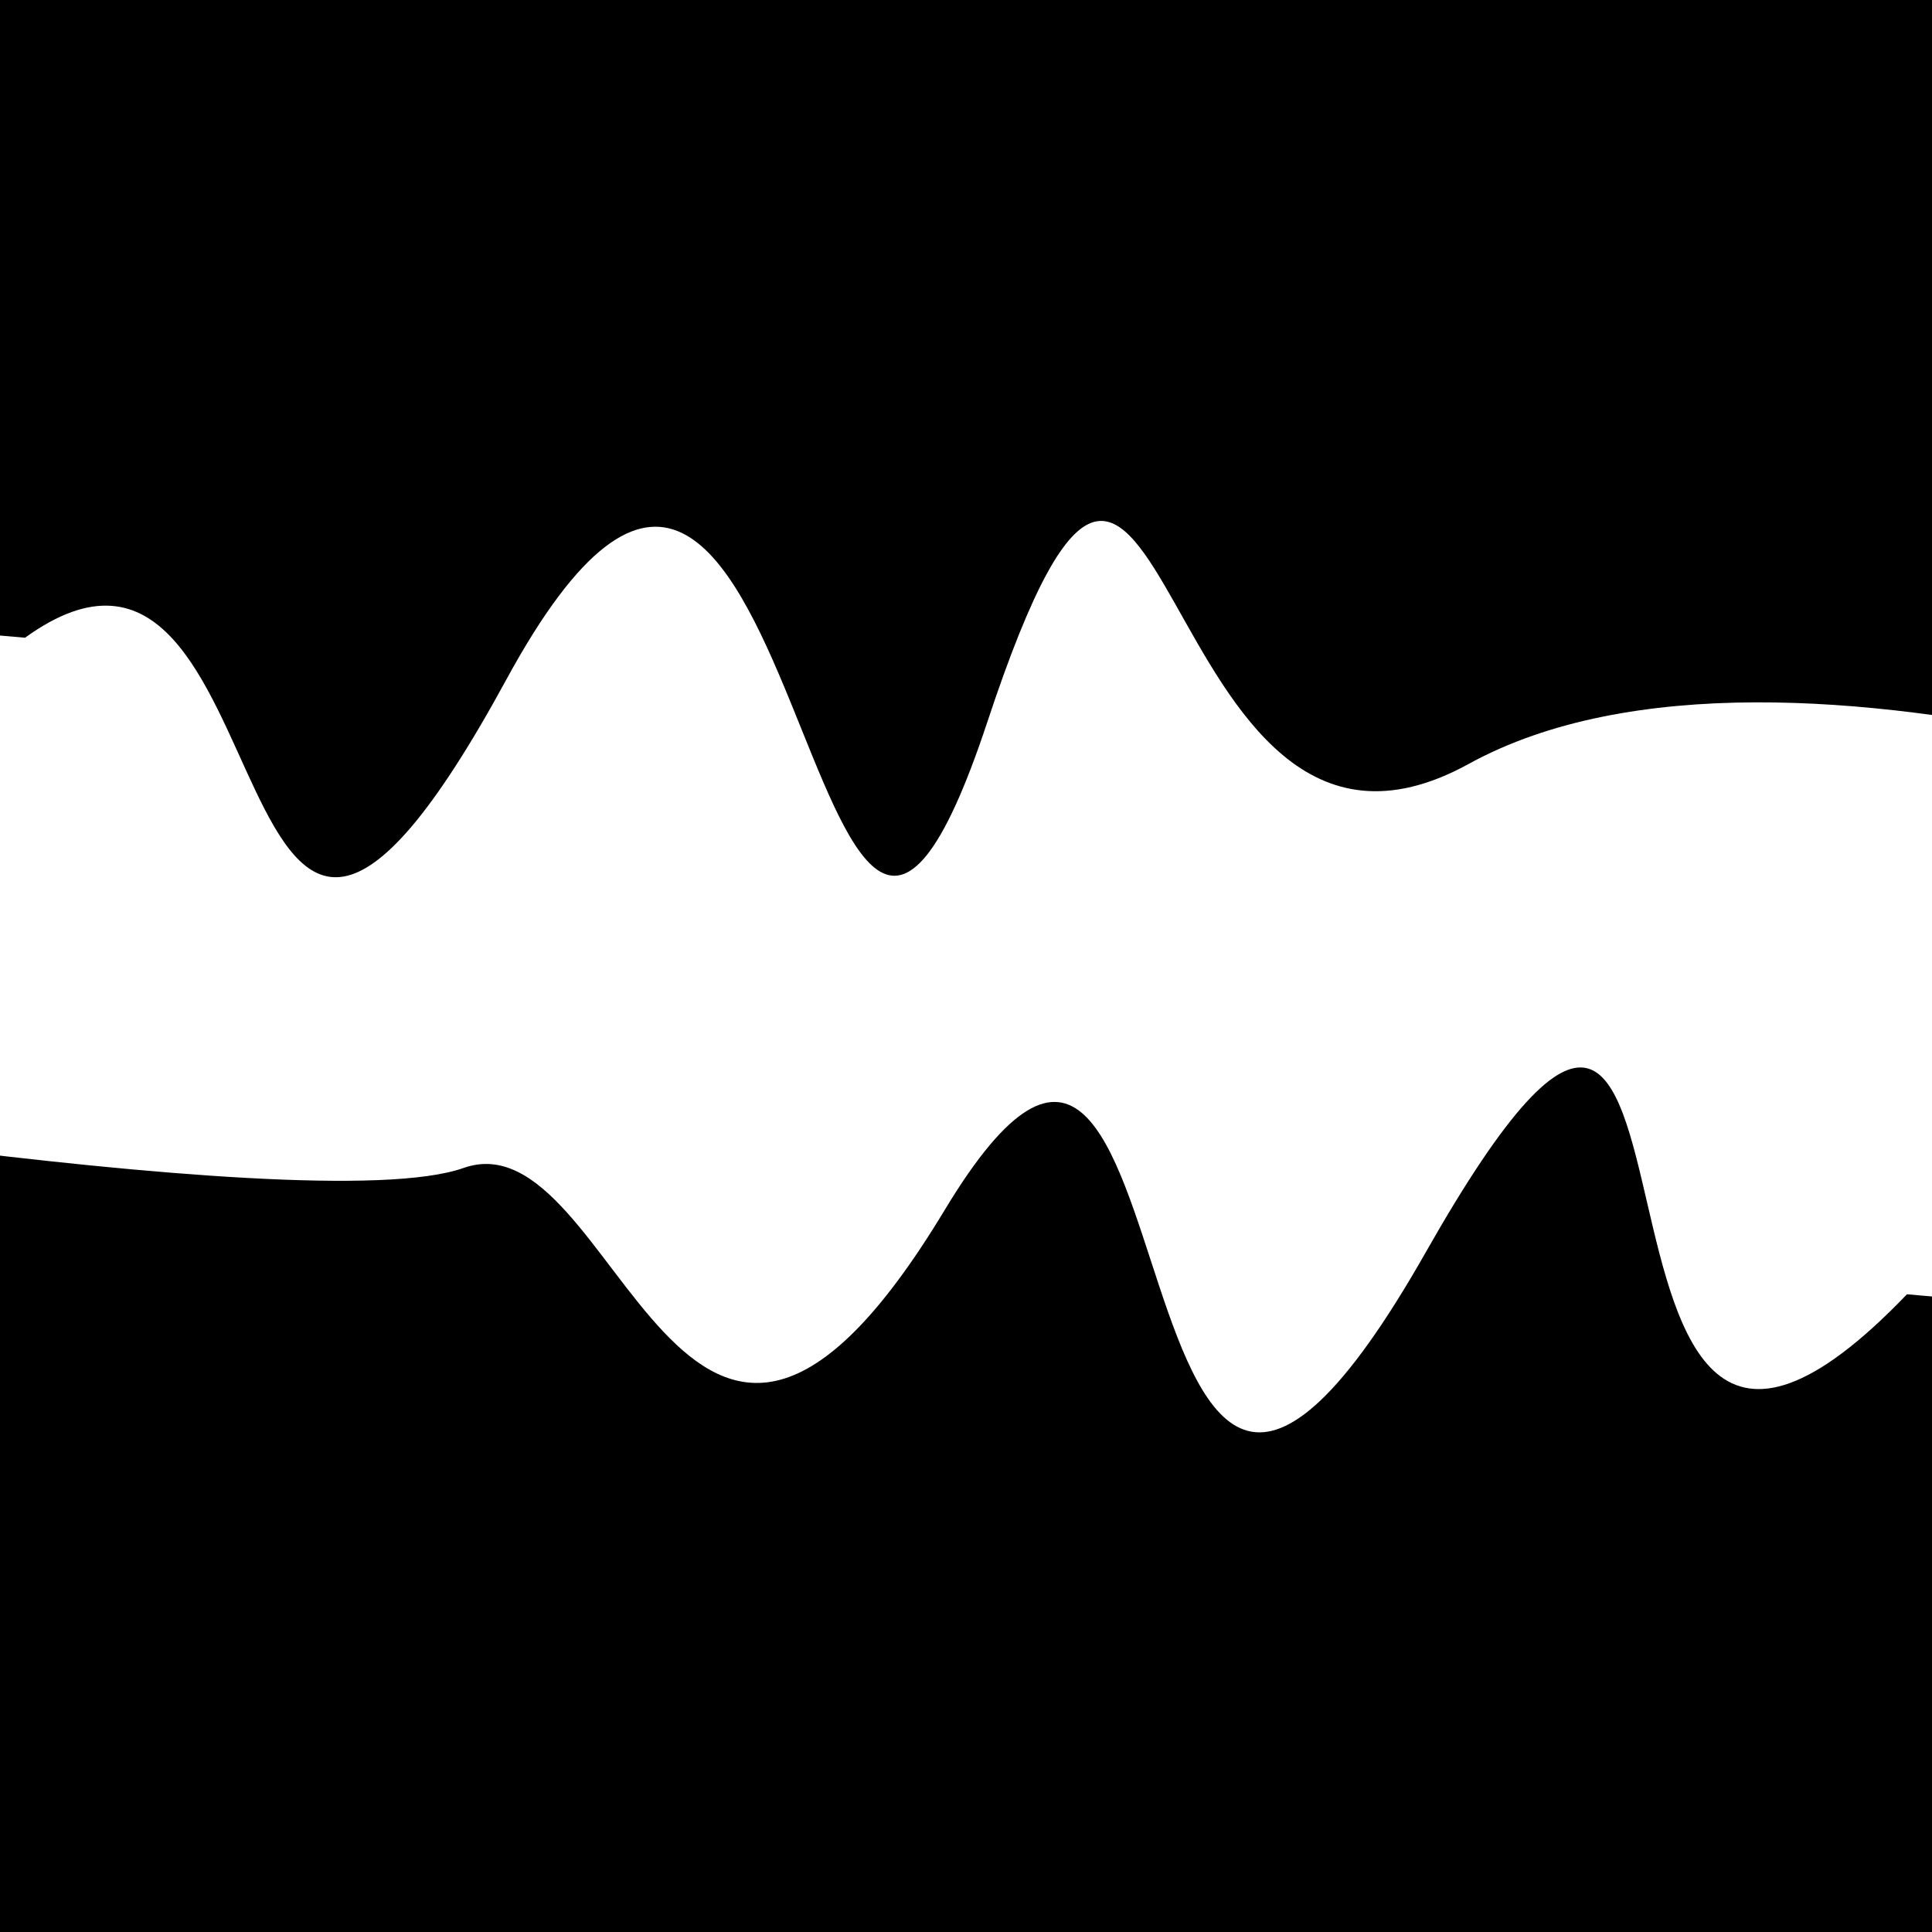 <svg viewBox="0 0 1000 1000" height="1000" width="1000" xmlns="http://www.w3.org/2000/svg">
<rect x="0" y="0" width="1000" height="1000" fill="#ffffff"></rect>
<g transform="rotate(5 500.0 500.0)">
<path d="M -250.0 626.82 S
 172.50  662.11
 250.00  626.82
 384.12  863.51
 500.00  626.82
 605.35  943.13
 750.00  626.82
 820.79  849.68
1000.00  626.82 h 110 V 2000 H -250.0 Z" fill="hsl(224.3, 20%, 26.068%)"></path>
</g>
<g transform="rotate(185 500.0 500.0)">
<path d="M -250.0 626.82 S
  91.62  732.81
 250.00  626.82
 431.05  917.93
 500.00  626.82
 621.19  922.36
 750.00  626.82
 869.29  739.85
1000.00  626.82 h 110 V 2000 H -250.0 Z" fill="hsl(284.3, 20%, 41.068%)"></path>
</g>
</svg>